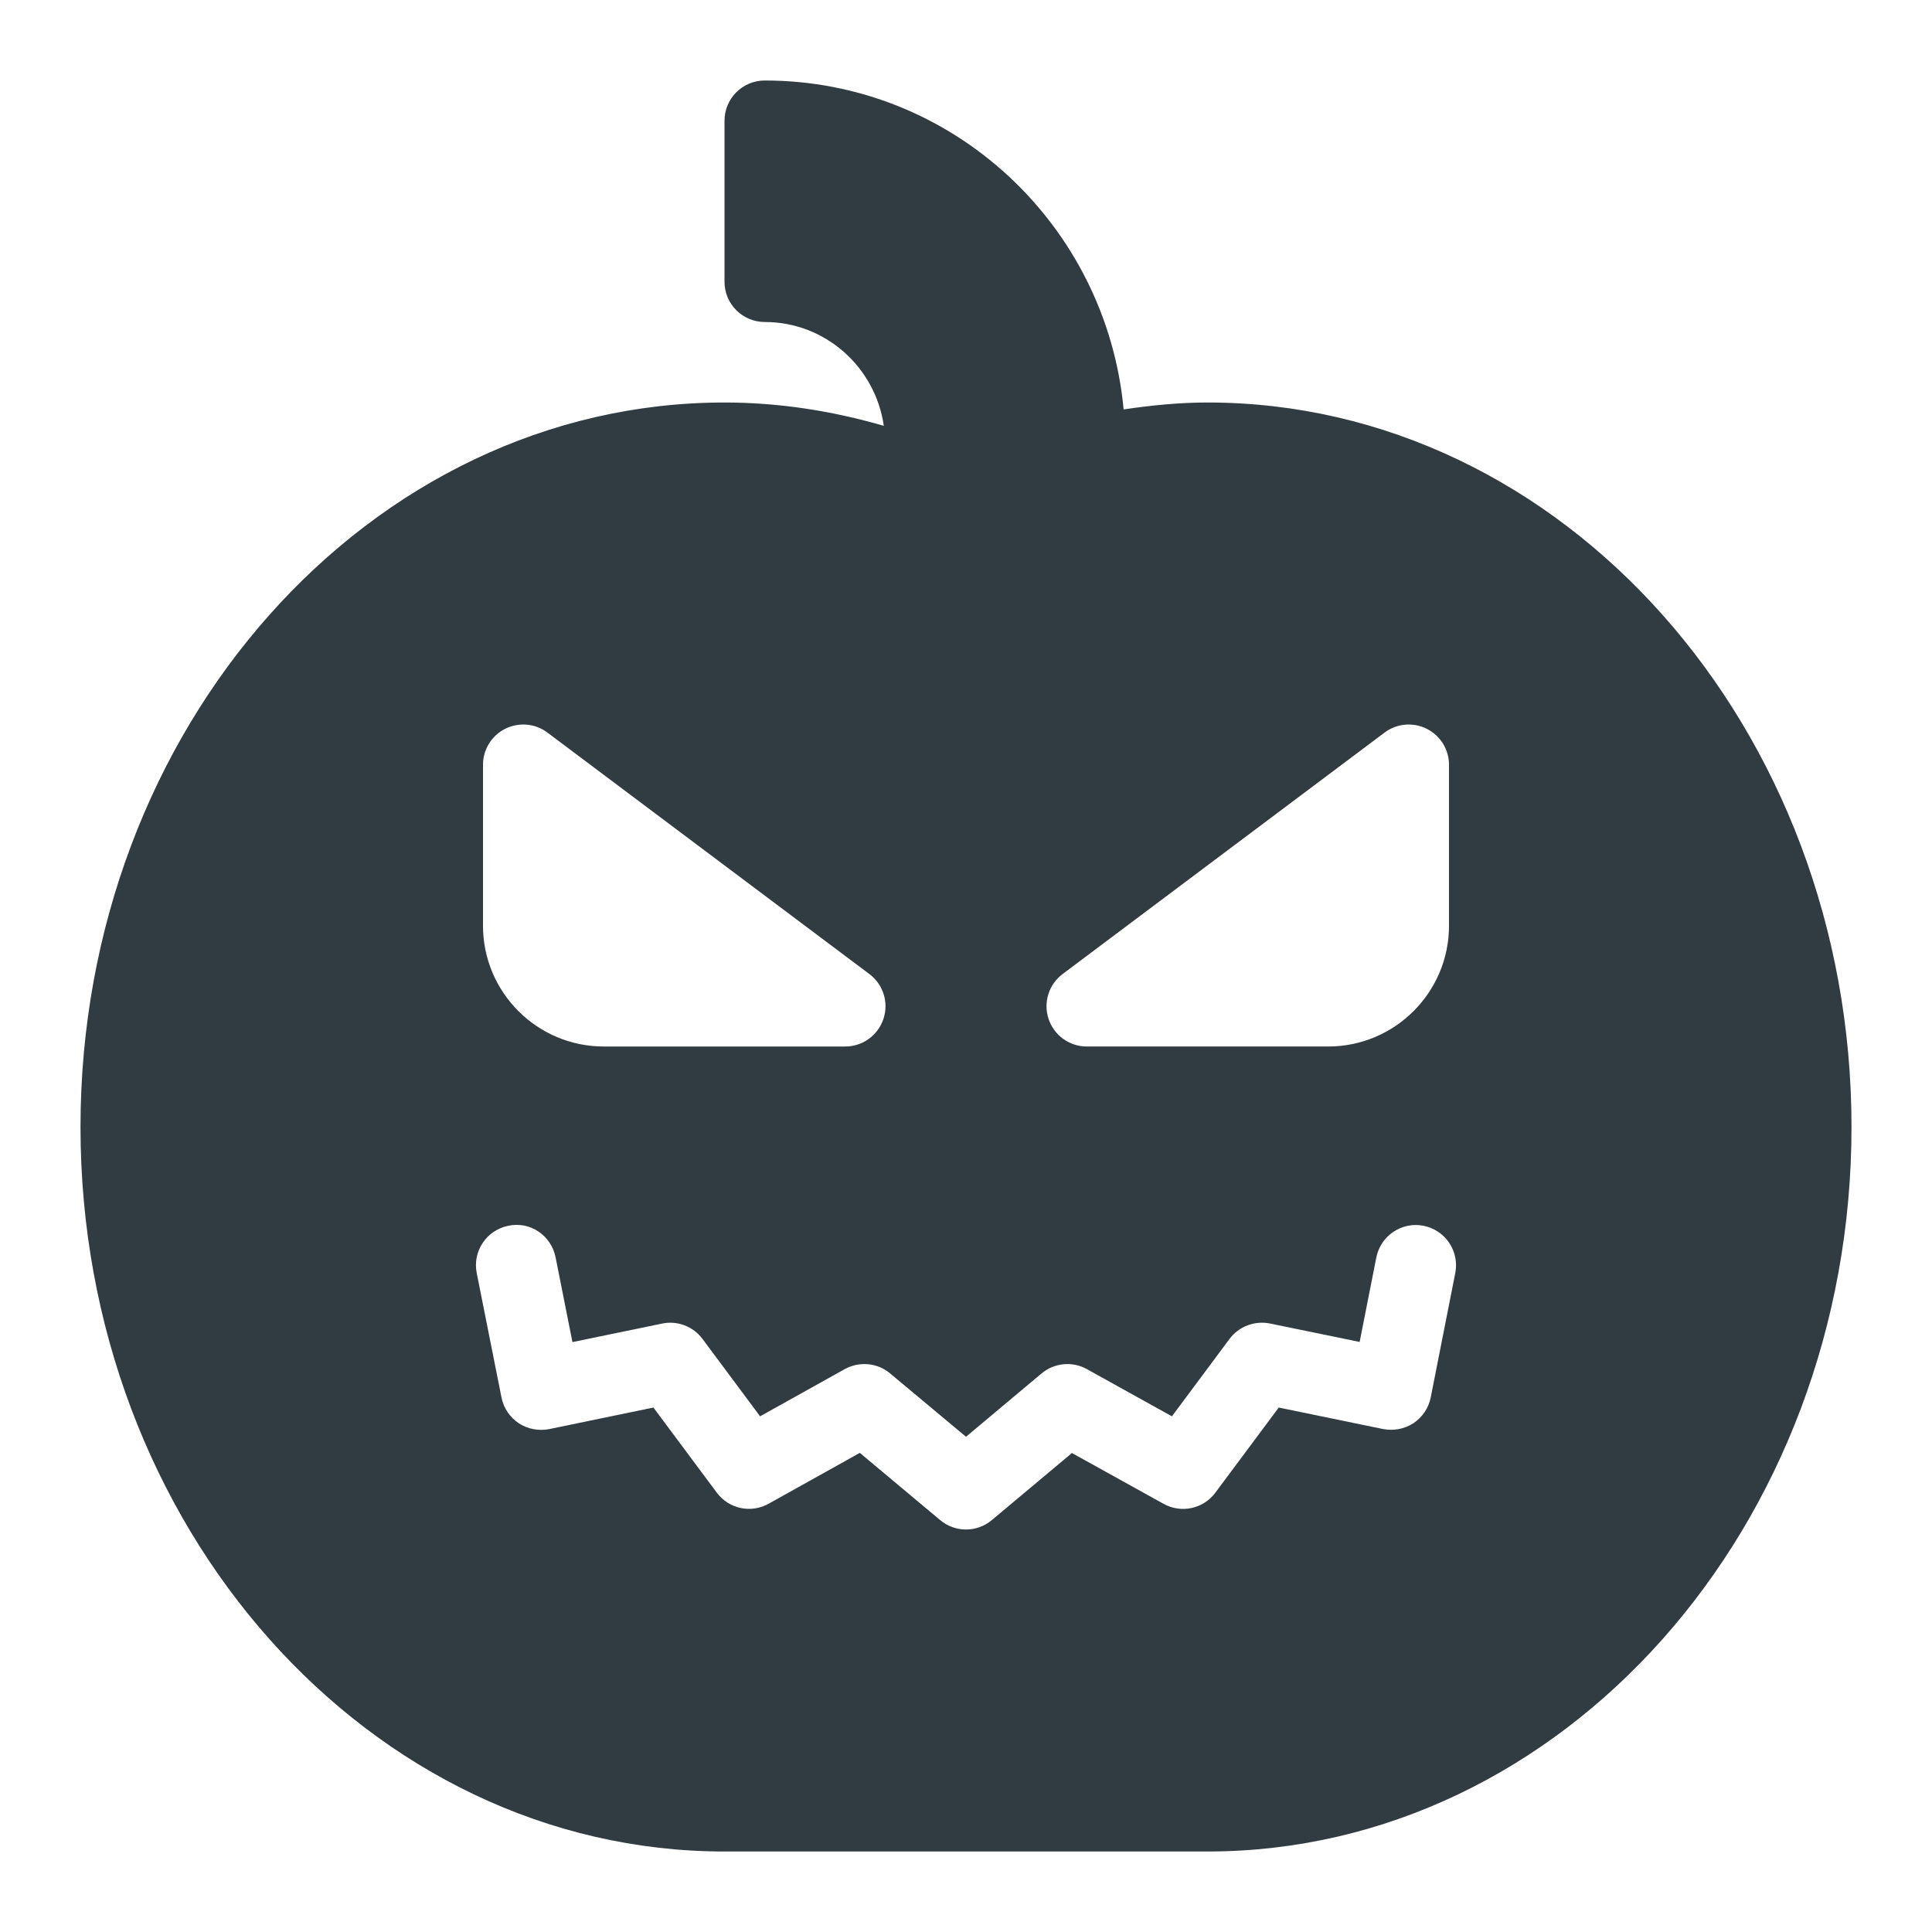 <?xml version="1.0" ?><svg id="Layer_1" style="enable-background:new 0 0 24 24;" version="1.1" viewBox="0 0 24 24" xml:space="preserve" xmlns="http://www.w3.org/2000/svg" xmlns:xlink="http://www.w3.org/1999/xlink"><path d="M15,5c-0.351,0-0.698,0.035-1.042,0.086C13.745,2.801,11.839,1,9.5,1  C9.224,1,9,1.224,9,1.5v2C9,3.776,9.224,4,9.5,4c0.755,0,1.375,0.563,1.479,1.29C10.334,5.103,9.674,5,9,5c-4.411,0-8,4.038-8,9  s3.589,9,8,9h6c4.411,0,8-4.038,8-9S19.411,5,15,5z M17.2,9.1c0.151-0.114,0.355-0.131,0.523-0.047C17.893,9.138,18,9.311,18,9.5v2  c0,0.827-0.673,1.5-1.5,1.5h-3c-0.215,0-0.406-0.138-0.474-0.342c-0.068-0.204,0.002-0.429,0.174-0.558L17.2,9.1z M6,9.5  c0-0.189,0.107-0.362,0.276-0.447C6.446,8.969,6.649,8.986,6.8,9.1l4,3c0.172,0.129,0.243,0.354,0.174,0.558  C10.906,12.862,10.715,13,10.5,13h-3C6.673,13,6,12.327,6,11.5V9.5z M17.773,17.359c-0.026,0.131-0.103,0.246-0.214,0.32  c-0.112,0.073-0.248,0.098-0.378,0.073l-1.296-0.267l-0.788,1.058c-0.149,0.201-0.424,0.26-0.643,0.138l-1.138-0.631l-0.996,0.834  C12.228,18.961,12.114,19,12,19c-0.114,0-0.228-0.039-0.321-0.117l-0.998-0.835l-1.133,0.632c-0.22,0.123-0.495,0.063-0.644-0.138  l-0.787-1.057l-1.295,0.268c-0.13,0.025-0.267,0-0.378-0.073c-0.111-0.074-0.188-0.189-0.214-0.319l-0.308-1.546  c-0.054-0.271,0.122-0.534,0.392-0.588c0.274-0.059,0.534,0.122,0.588,0.393l0.209,1.052l1.114-0.23  c0.19-0.04,0.386,0.035,0.502,0.191l0.715,0.961l1.051-0.586c0.182-0.1,0.406-0.08,0.564,0.053L12,17.848l0.938-0.786  c0.158-0.133,0.384-0.155,0.564-0.054l1.056,0.586l0.716-0.962c0.116-0.155,0.312-0.229,0.502-0.191l1.114,0.229l0.207-1.049  c0.054-0.271,0.317-0.448,0.587-0.394c0.271,0.054,0.447,0.316,0.394,0.587L17.773,17.359z" id="XMLID_7_" style="fill:#303C42;"/><g/><g/><g/><g/><g/><g/><g/><g/><g/><g/><g/><g/><g/><g/><g/></svg>